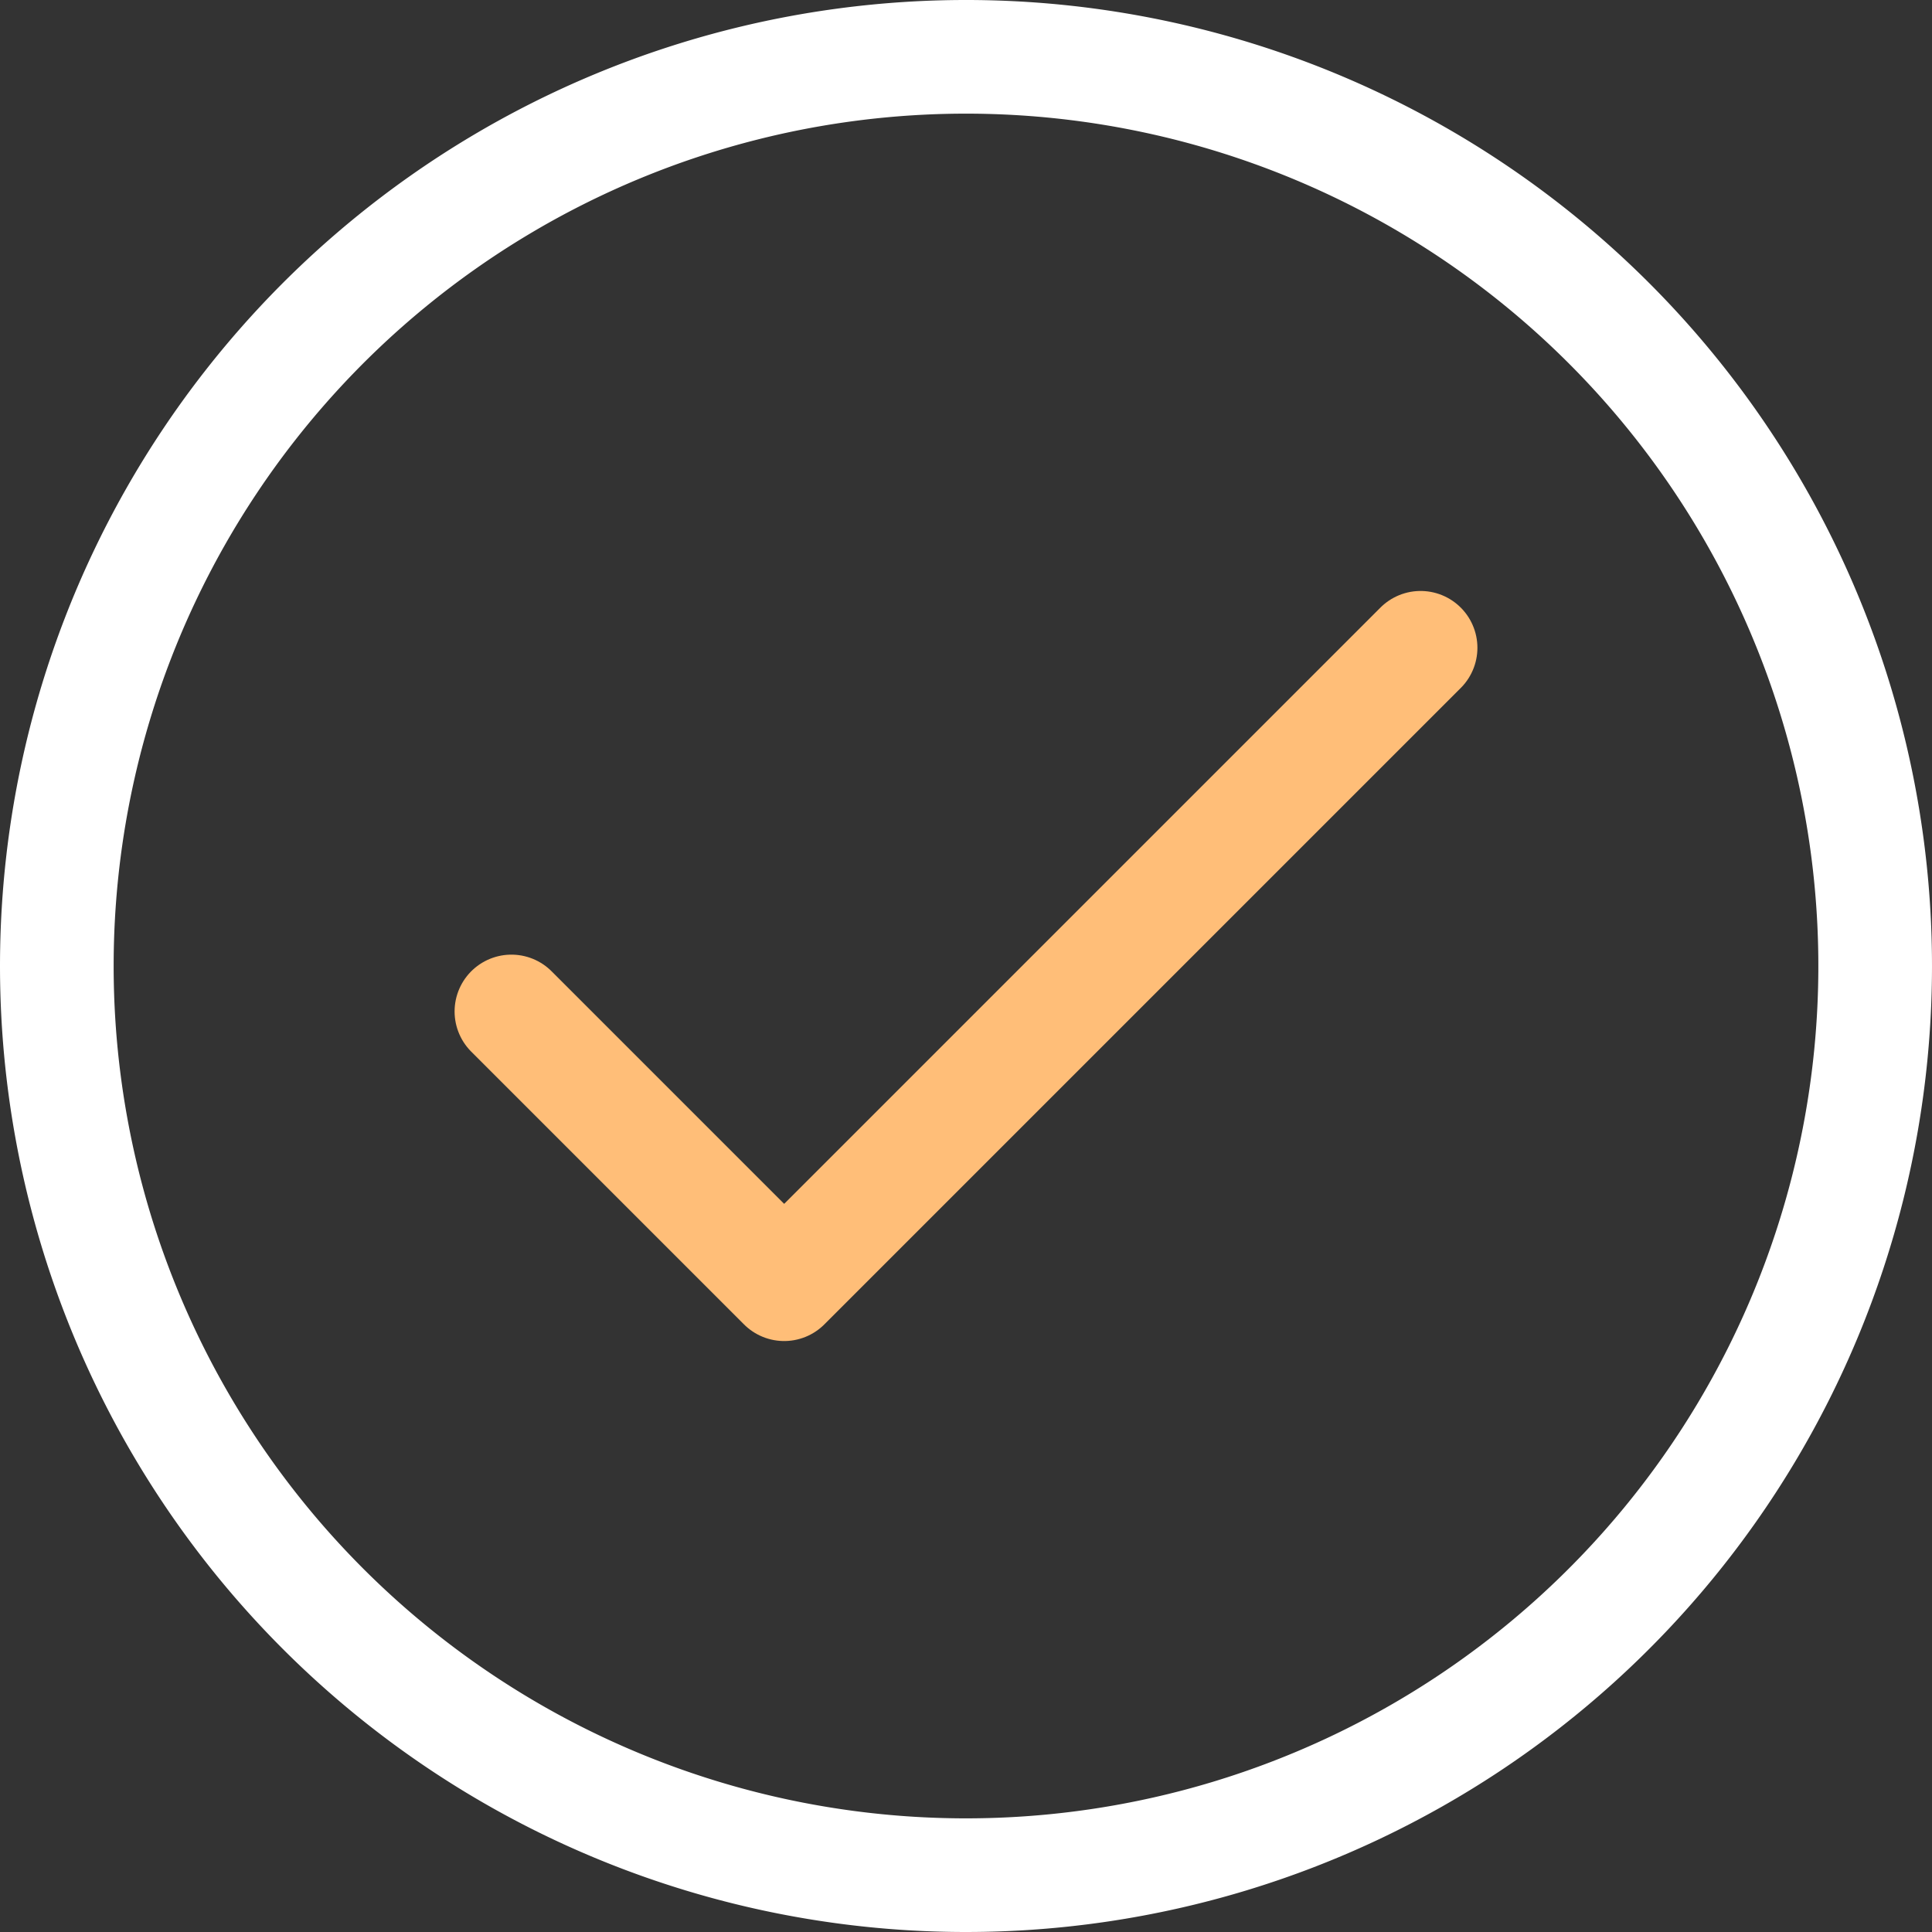 <?xml version="1.0" encoding="UTF-8"?>
<svg xmlns="http://www.w3.org/2000/svg" width="25.5" height="25.5" viewBox="0 0 25.5 25.5">
  <rect x="0" y="0" width="25.5" height="25.5" fill="#333333" stroke="none"/>
  <g id="Group_140" data-name="Group 140" transform="translate(-0.25 -0.25)">
    <path id="Path_797" data-name="Path 797" d="M7,13.6l3.6,3.6L19,8.8" fill="none" stroke="#ffbe78" stroke-linecap="round" stroke-linejoin="round" stroke-width="1.5"></path>
    <path id="Path_798" data-name="Path 798" d="M13,25A12,12,0,1,0,1,13,12,12,0,0,0,13,25Z" fill="none" stroke="#fff" stroke-linecap="round" stroke-linejoin="round" stroke-width="1.5"></path>
  </g>
</svg>
